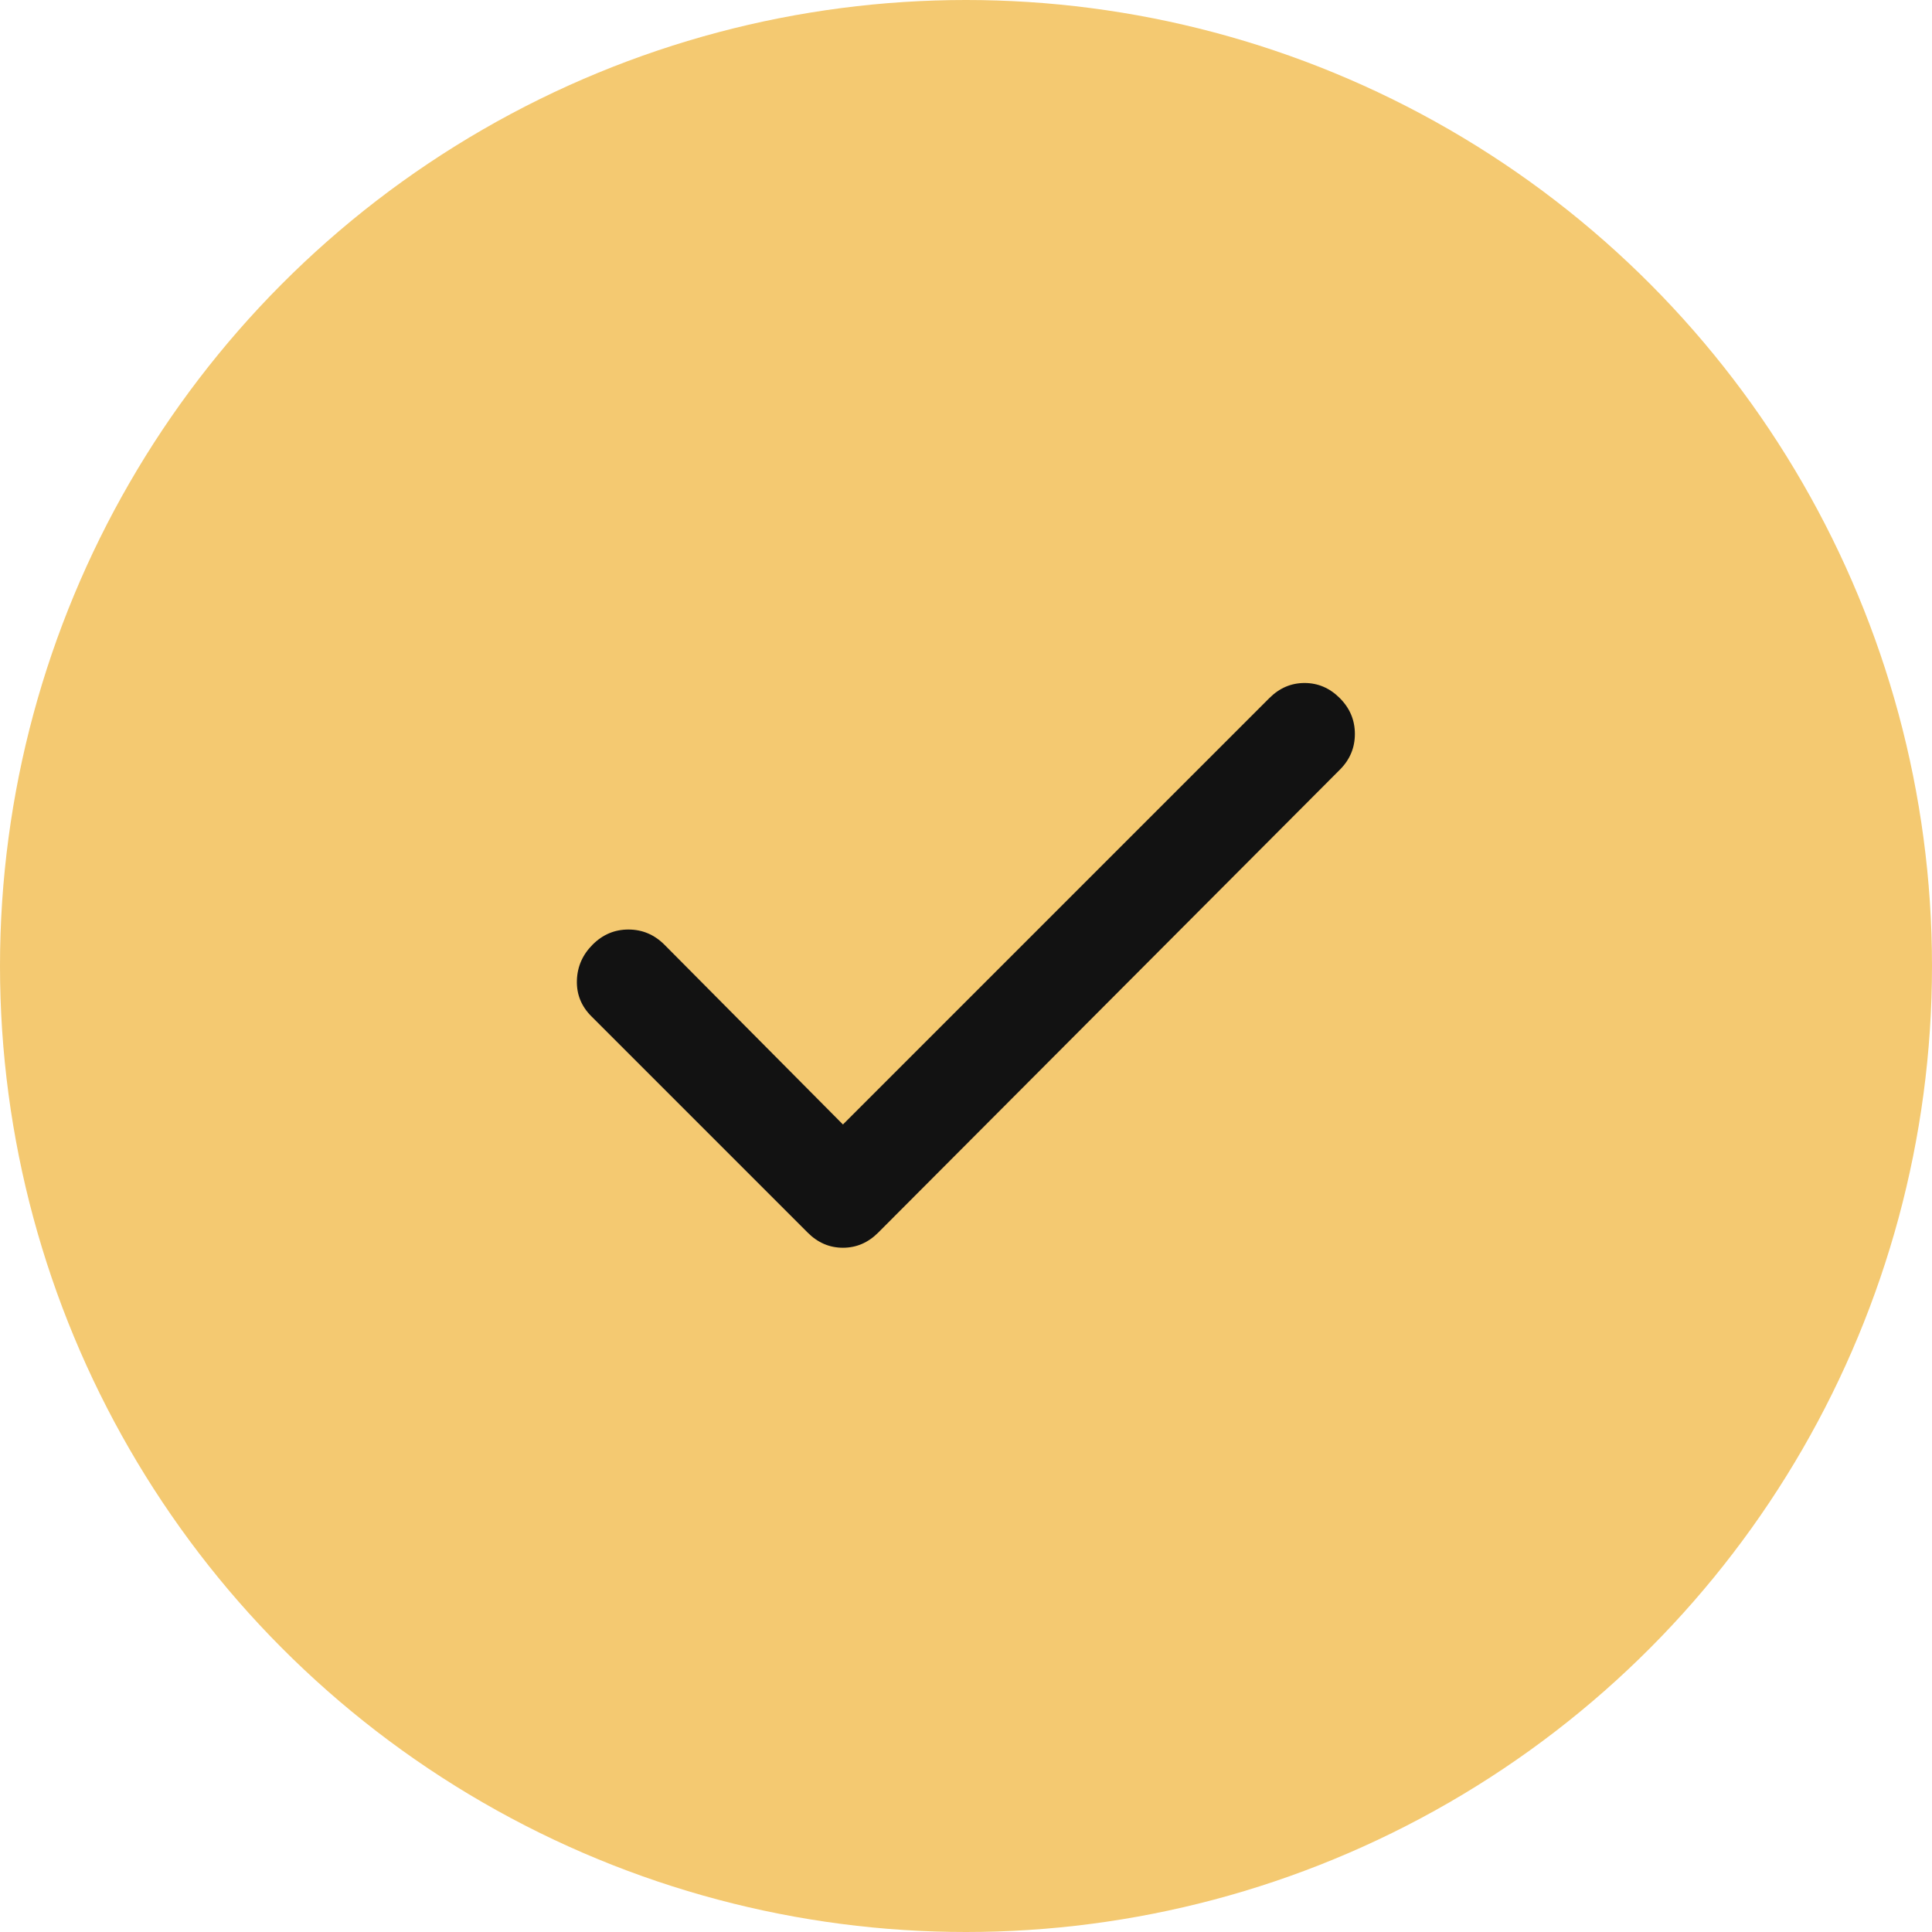 <?xml version="1.0" encoding="UTF-8"?> <svg xmlns="http://www.w3.org/2000/svg" width="372" height="372" viewBox="0 0 372 372" fill="none"><circle cx="186" cy="186" r="186" fill="#F4C971"></circle><path d="M162.306 216.516L244.408 134.414C246.345 132.477 248.606 131.508 251.189 131.508C253.772 131.508 256.033 132.477 257.97 134.414C259.908 136.352 260.877 138.654 260.877 141.321C260.877 143.989 259.908 146.288 257.97 148.219L169.087 237.344C167.15 239.281 164.89 240.25 162.306 240.25C159.723 240.25 157.462 239.281 155.525 237.344L113.869 195.688C111.931 193.75 111.001 191.451 111.079 188.79C111.156 186.129 112.167 183.827 114.111 181.883C116.055 179.939 118.357 178.97 121.018 178.977C123.679 178.983 125.978 179.952 127.916 181.883L162.306 216.516Z" fill="#121212"></path></svg> 